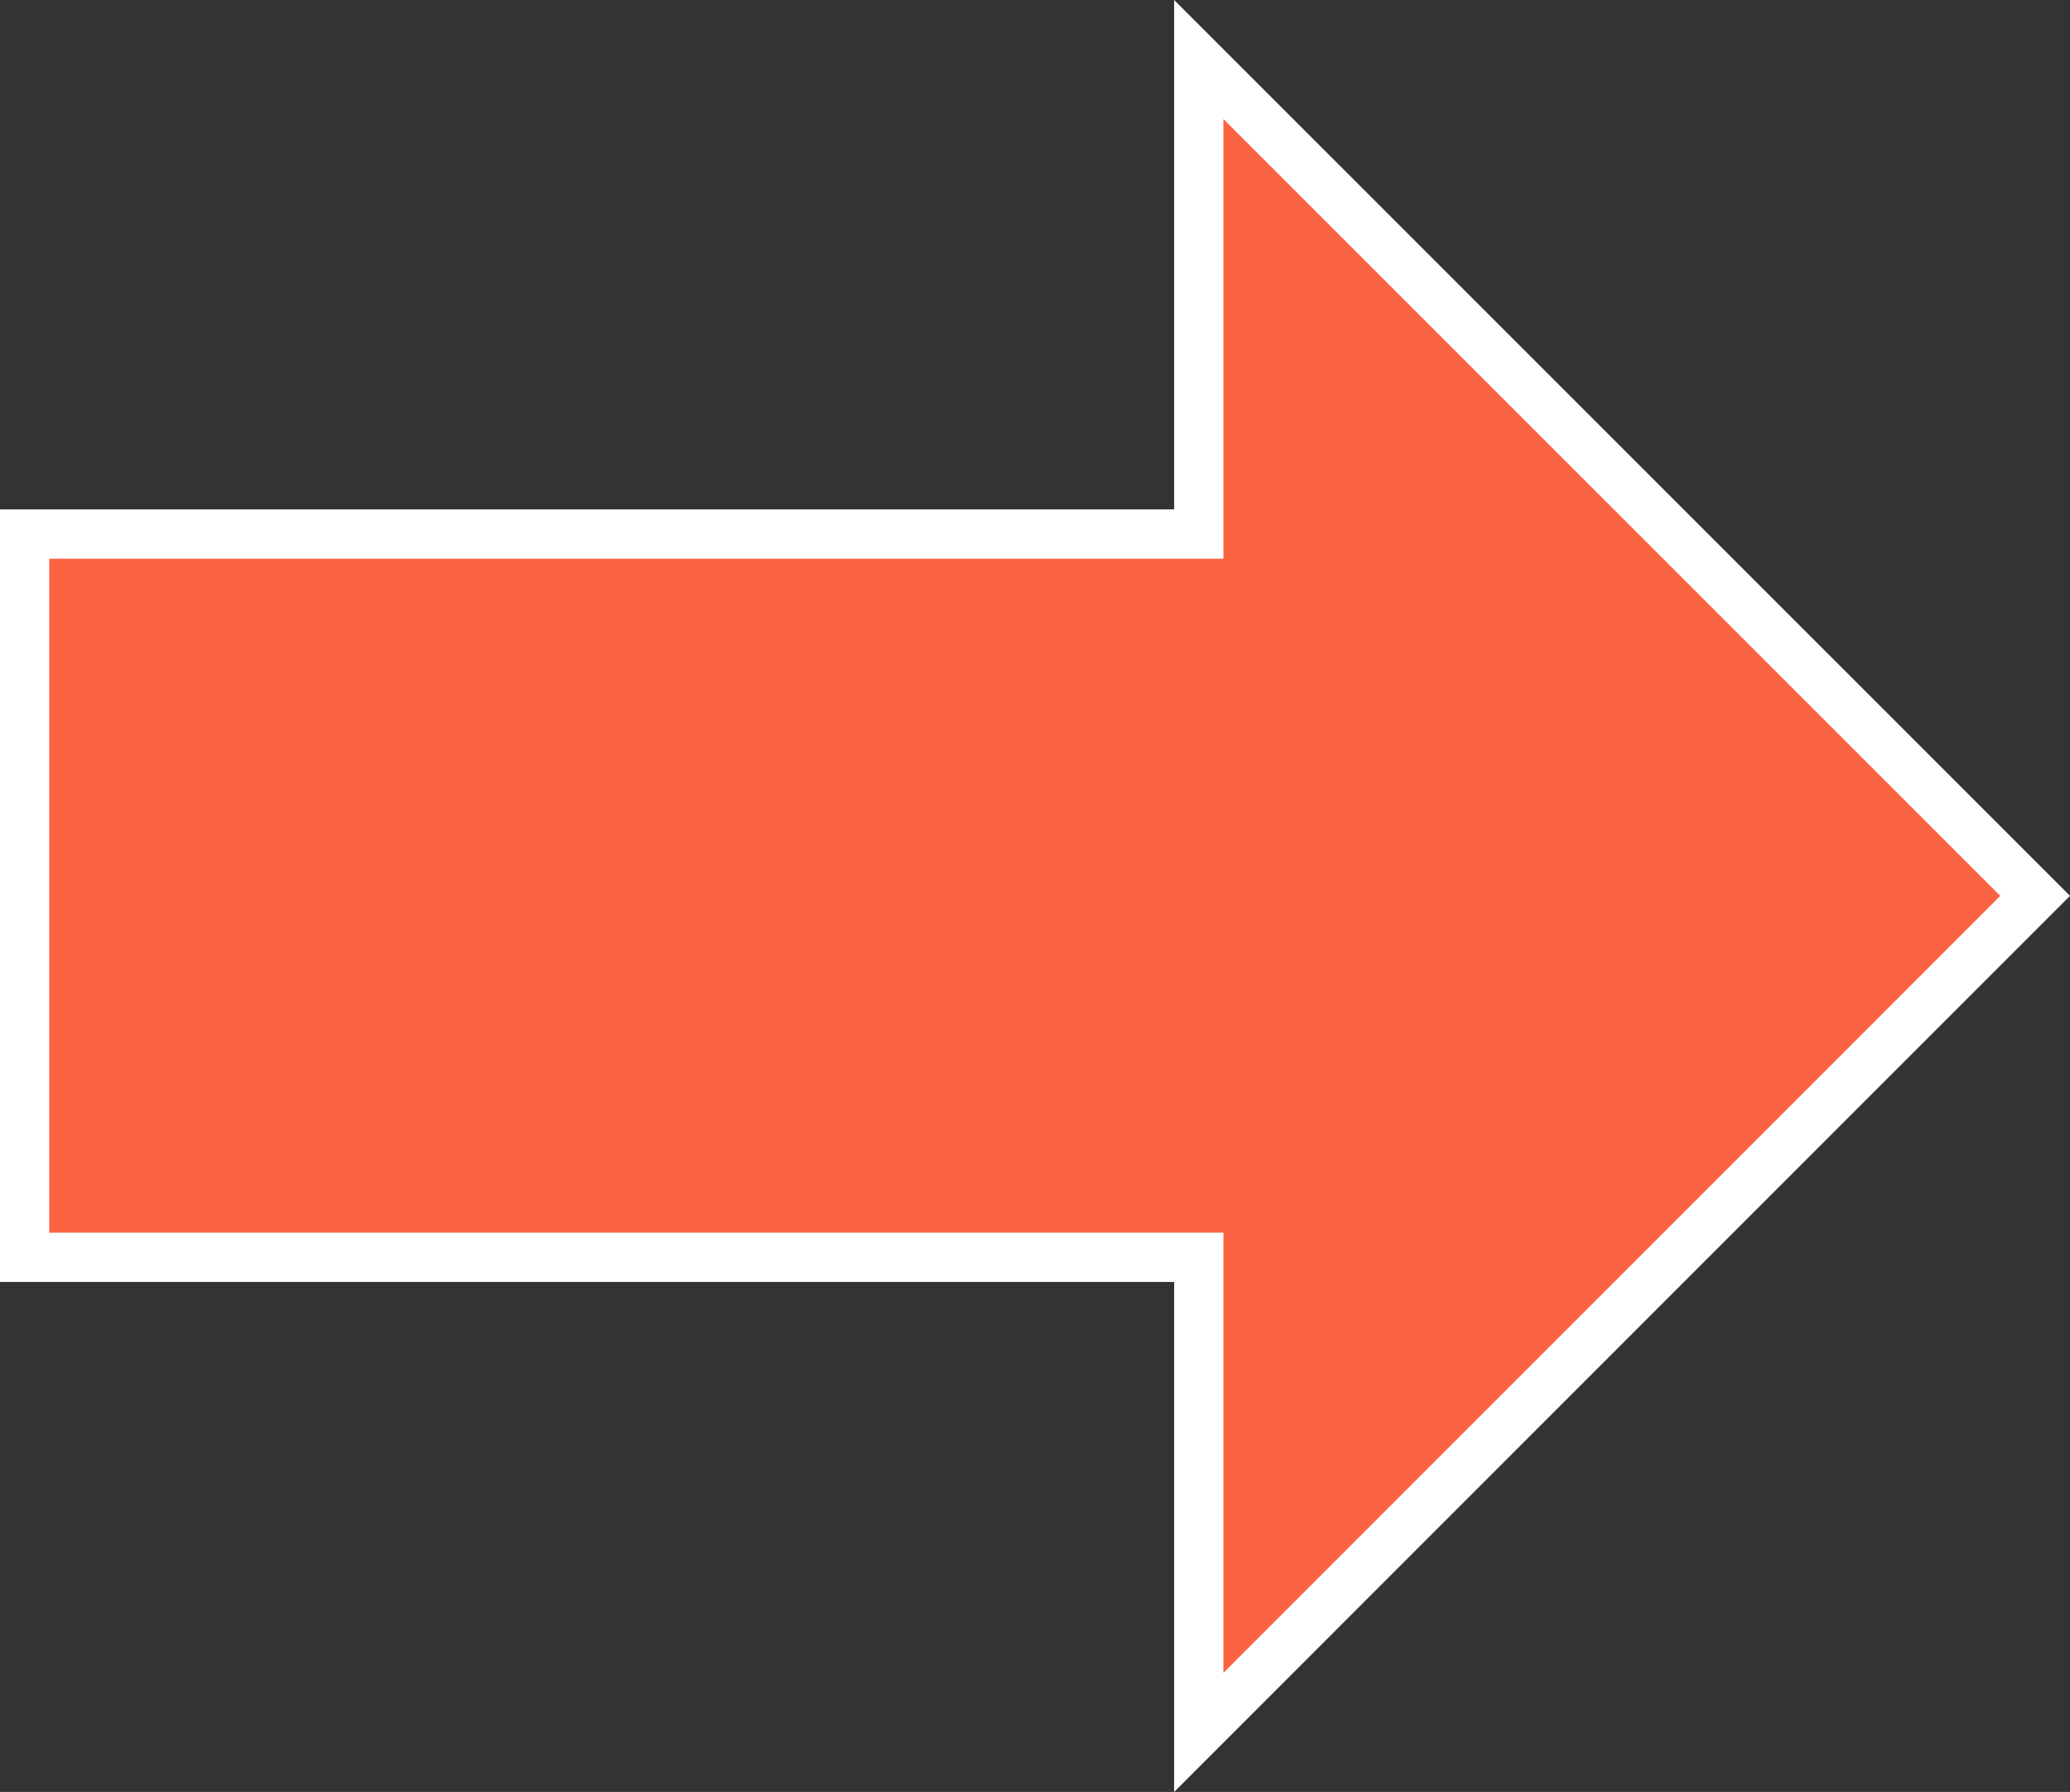 <svg xmlns="http://www.w3.org/2000/svg" viewBox="0 0 41.998 36.352">
  <rect x="0" y="0" width="41.998" height="36.352" fill="#333333" stroke="none"/>
  <defs>
    <style>
      .cls-1 {
        fill: #fc6342;
      }

      .cls-2, .cls-3 {
        stroke: none;
      }

      .cls-3 {
        fill: #fff;
      }
    </style>
  </defs>
  <g id="合体_6" data-name="合体 6" class="cls-1" transform="translate(-22010.002 -24200.002)">
    <path class="cls-2" d="M 22034.324 24235.146 L 22034.324 24226.008 L 22034.324 24225.508 L 22033.824 24225.508 L 22010.502 24225.508 L 22010.502 24210.836 L 22033.824 24210.836 L 22034.324 24210.836 L 22034.324 24210.336 L 22034.324 24201.209 L 22051.293 24218.176 L 22034.324 24235.146 Z"/>
    <path class="cls-3" d="M 22034.824 24233.939 L 22050.586 24218.176 L 22034.824 24202.416 L 22034.824 24210.336 L 22034.824 24211.336 L 22033.824 24211.336 L 22011.002 24211.336 L 22011.002 24225.008 L 22033.824 24225.008 L 22034.824 24225.008 L 22034.824 24226.008 L 22034.824 24233.939 M 22033.824 24236.354 L 22033.824 24226.008 L 22010.002 24226.008 L 22010.002 24210.336 L 22033.824 24210.336 L 22033.824 24200.002 L 22052 24218.176 L 22033.824 24236.354 Z"/>
  </g>
</svg>
